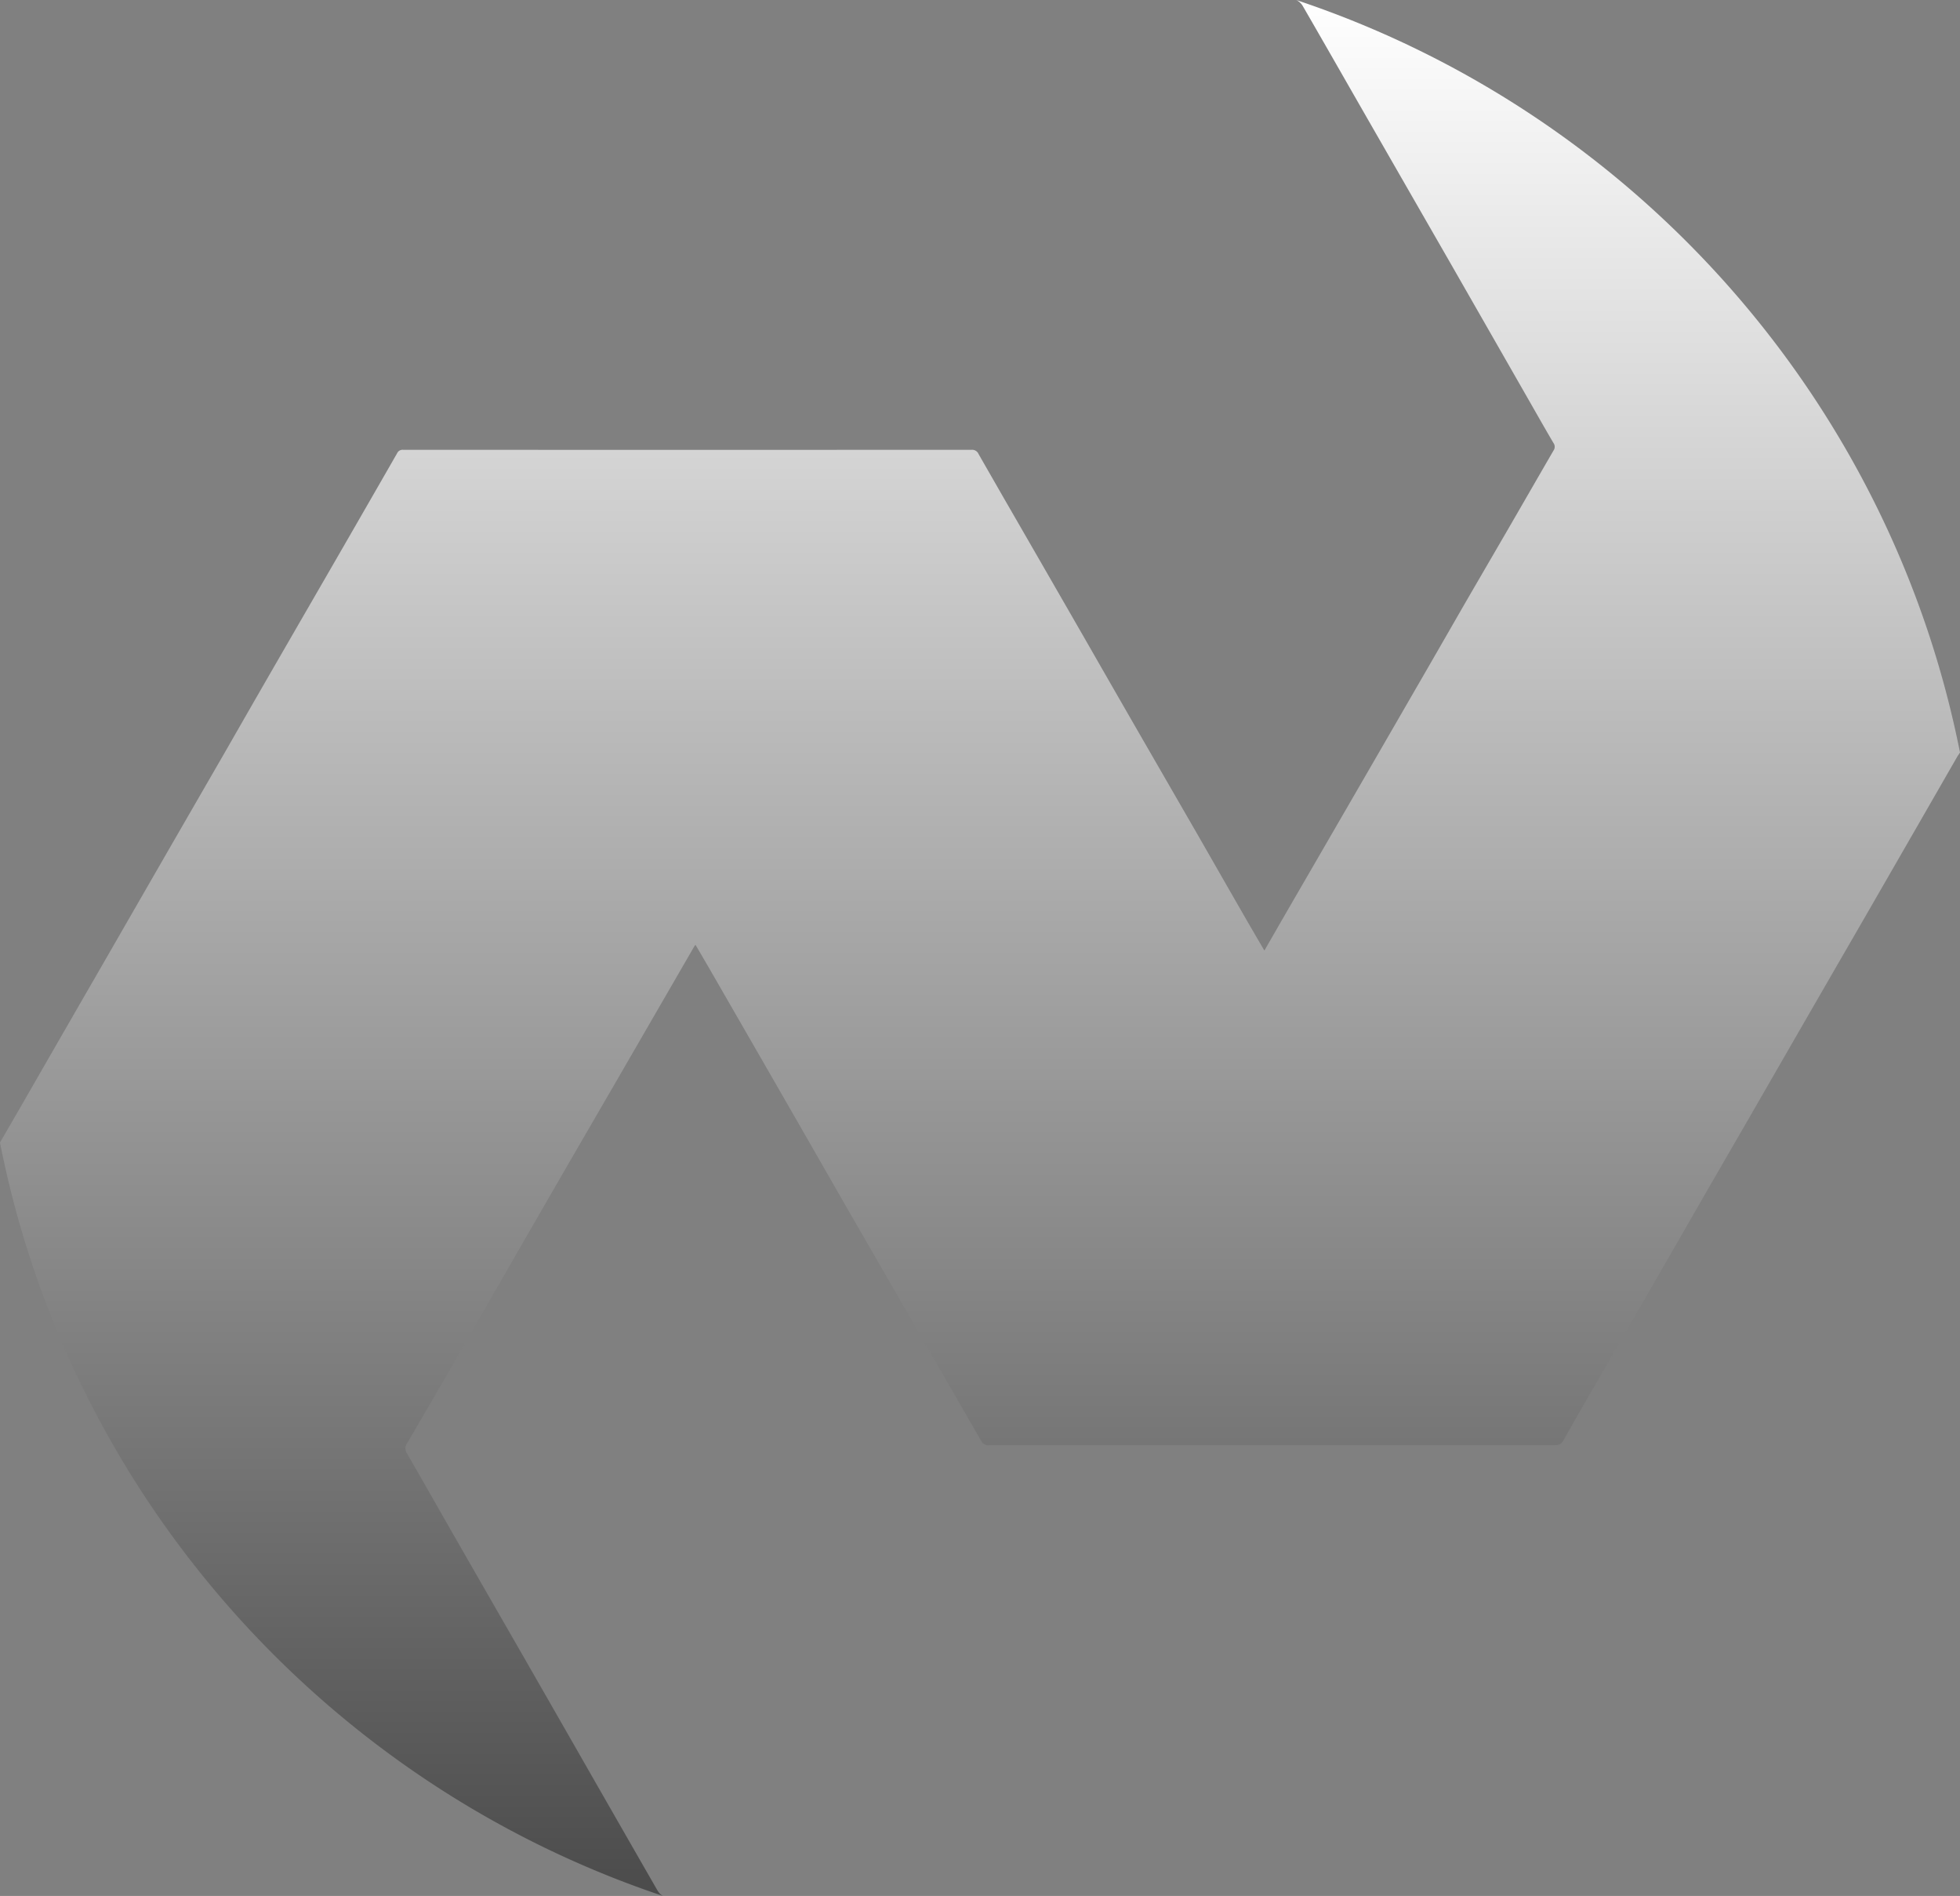 <?xml version="1.0" encoding="UTF-8"?> <svg xmlns="http://www.w3.org/2000/svg" xmlns:xlink="http://www.w3.org/1999/xlink" id="Слой_1" data-name="Слой 1" viewBox="0 0 980.93 948.73"><rect x="0" y="0" width="980.93" height="948.73" fill="#808080" stroke="none"/><defs><style>.cls-1{fill:url(#Безымянный_градиент_6);}</style><linearGradient id="Безымянный_градиент_6" x1="499.93" y1="25.54" x2="499.93" y2="974.27" gradientUnits="userSpaceOnUse"><stop offset="0" stop-color="#fff"></stop><stop offset="1" stop-color="#4b4b4b"></stop></linearGradient></defs><g id="NoD_Logo" data-name="NoD Logo"><path id="Градиент" class="cls-1" d="M337.86,970.38q-21.32-37.1-42.55-74.24-13.08-22.85-26.17-45.67Q253,822.42,236.92,794.38c-7.91-13.8-15.74-27.65-23.69-41.42a4.5,4.5,0,0,1,0-5.26q15.31-26.1,30.36-52.36c11.38-19.74,22.68-39.52,34.07-59.24q19.8-34.3,39.69-68.54l39.54-68.36c.12-.21.29-.4.65-.89,2.57,4.4,5.08,8.66,7.55,12.94q17.81,30.9,35.6,61.82,15.75,27.39,31.45,54.83,14,24.27,28,48.52,15.16,26.31,30.31,52.64c3.52,6.11,7,12.25,10.58,18.31.39.66,1.44,1,2.23,1.33a3.2,3.2,0,0,0,1.24,0q141.54,0,283.1,0c2,0,3.21-.4,4.28-2.32,6.63-11.8,13.42-23.5,20.18-35.23Q825.36,688.1,838.71,665q11.12-19.29,22.2-38.6,11.54-20,23.11-40,12.88-22.36,25.77-44.74,15.36-26.62,30.76-53.25,15.48-26.85,30.94-53.73,8.71-15.13,17.41-30.28c.35-.61.78-1.2,1.5-2.3C955.24,225,826.65,81.68,658.17,25.54a7.34,7.34,0,0,1,3.21,2.85c10.76,18.59,21.4,37.26,32.09,55.89q20.81,36.25,41.64,72.49,19,33.18,38,66.4c4.6,8,9.15,16.11,13.85,24.08a3.2,3.2,0,0,1,0,3.74c-7.49,12.91-14.92,25.84-22.4,38.75-7.69,13.28-15.43,26.52-23.11,39.79-8,13.91-16,27.86-24.07,41.77q-16.73,29-33.49,57.92L651,486c-2.86,5-5.7,9.92-8.73,15.21-3.27-5.6-6.37-10.85-9.4-16.13q-11.76-20.46-23.47-40.93Q594.31,418,579.17,391.76q-13.5-23.44-26.95-46.92-20.47-35.59-41-71.16c-4-7-8-13.93-12-20.93a3.49,3.49,0,0,0-3.45-2.13q-142.29.07-284.58,0a3,3,0,0,0-3,1.78q-18,31.38-36.09,62.68-14.33,24.79-28.65,49.6-10.07,17.48-20.09,35Q109,424.56,94.64,449.44q-10,17.35-20,34.73Q60.3,509.1,45.93,534q-12.58,21.84-25.14,43.7c-3.65,6.34-7.33,12.66-11.32,19.57,34.92,177.14,163.39,320.67,331.81,377C339.56,973.39,338.74,971.91,337.86,970.38Z" transform="translate(-9.47 -25.54)"></path></g></svg> 